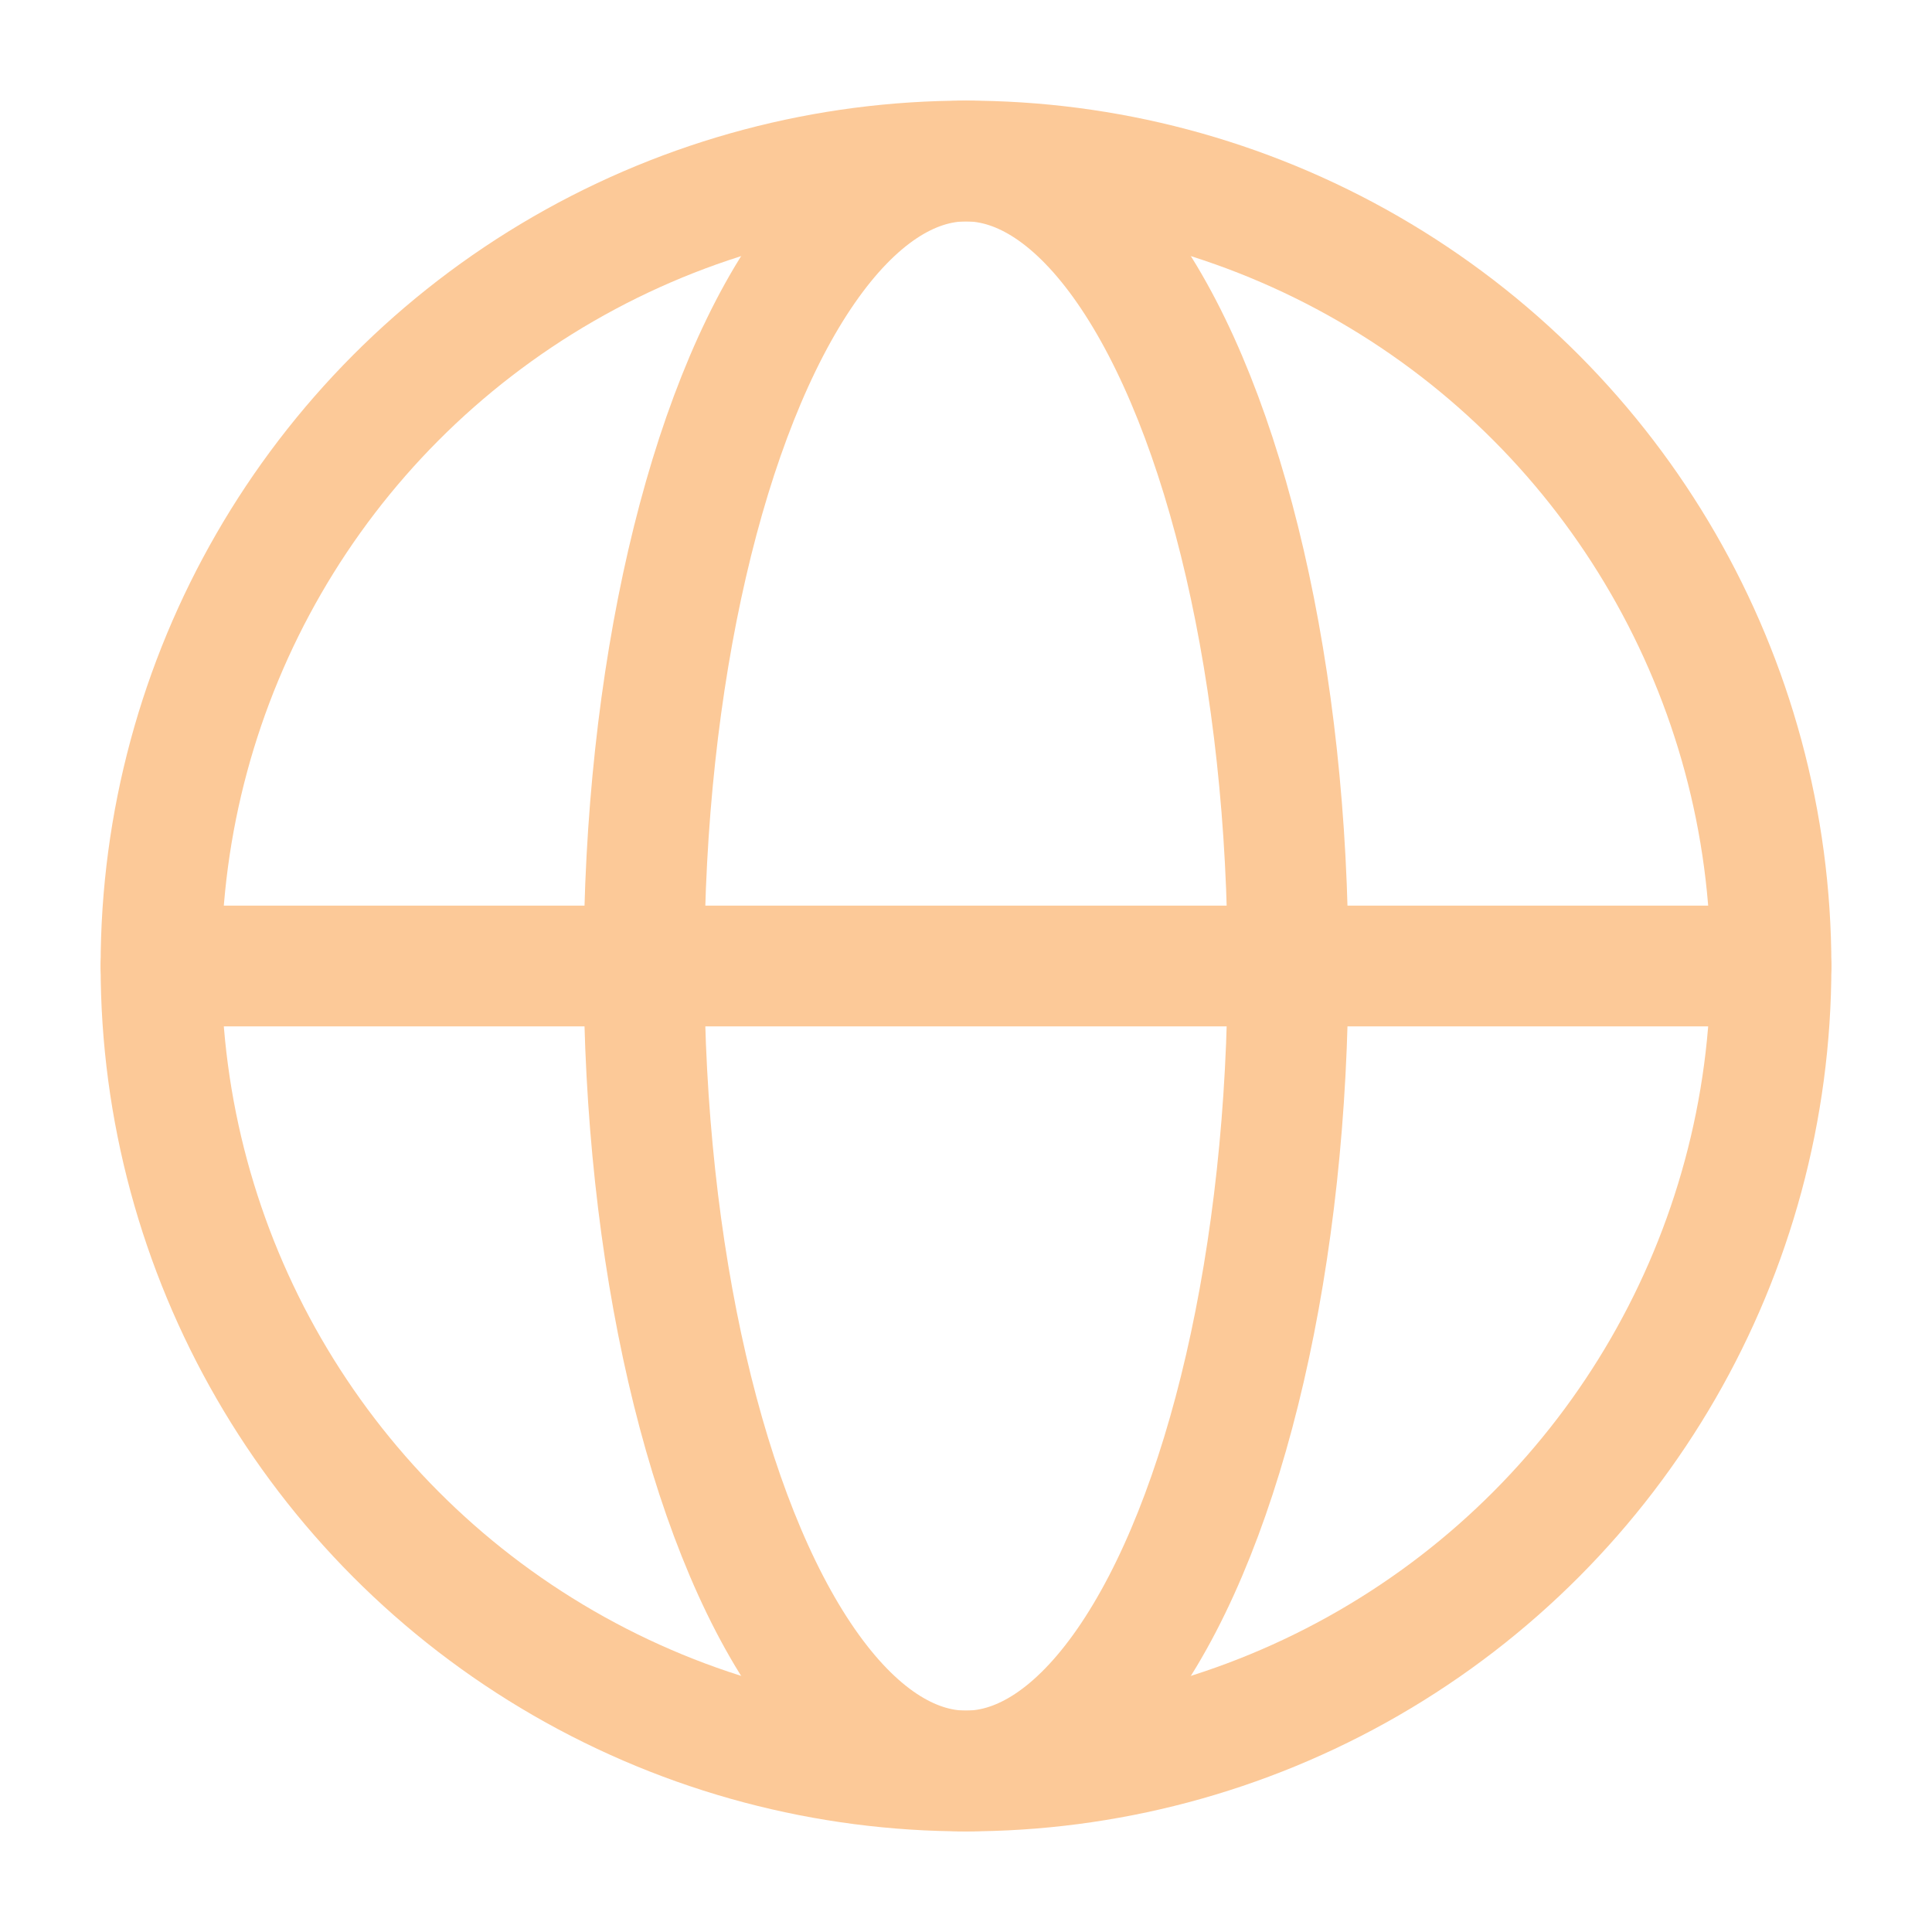 <svg width="24" height="24" viewBox="0 0 24 24" fill="none" xmlns="http://www.w3.org/2000/svg">
<circle cx="12" cy="12" r="10" stroke="#FCC998" stroke-width="1.5"/>
<ellipse cx="12" cy="12" rx="4" ry="10" stroke="#FCC998" stroke-width="1.5"/>
<path d="M2 12H22" stroke="#FCC998" stroke-width="1.5" stroke-linecap="round" stroke-linejoin="round"/>
</svg>
